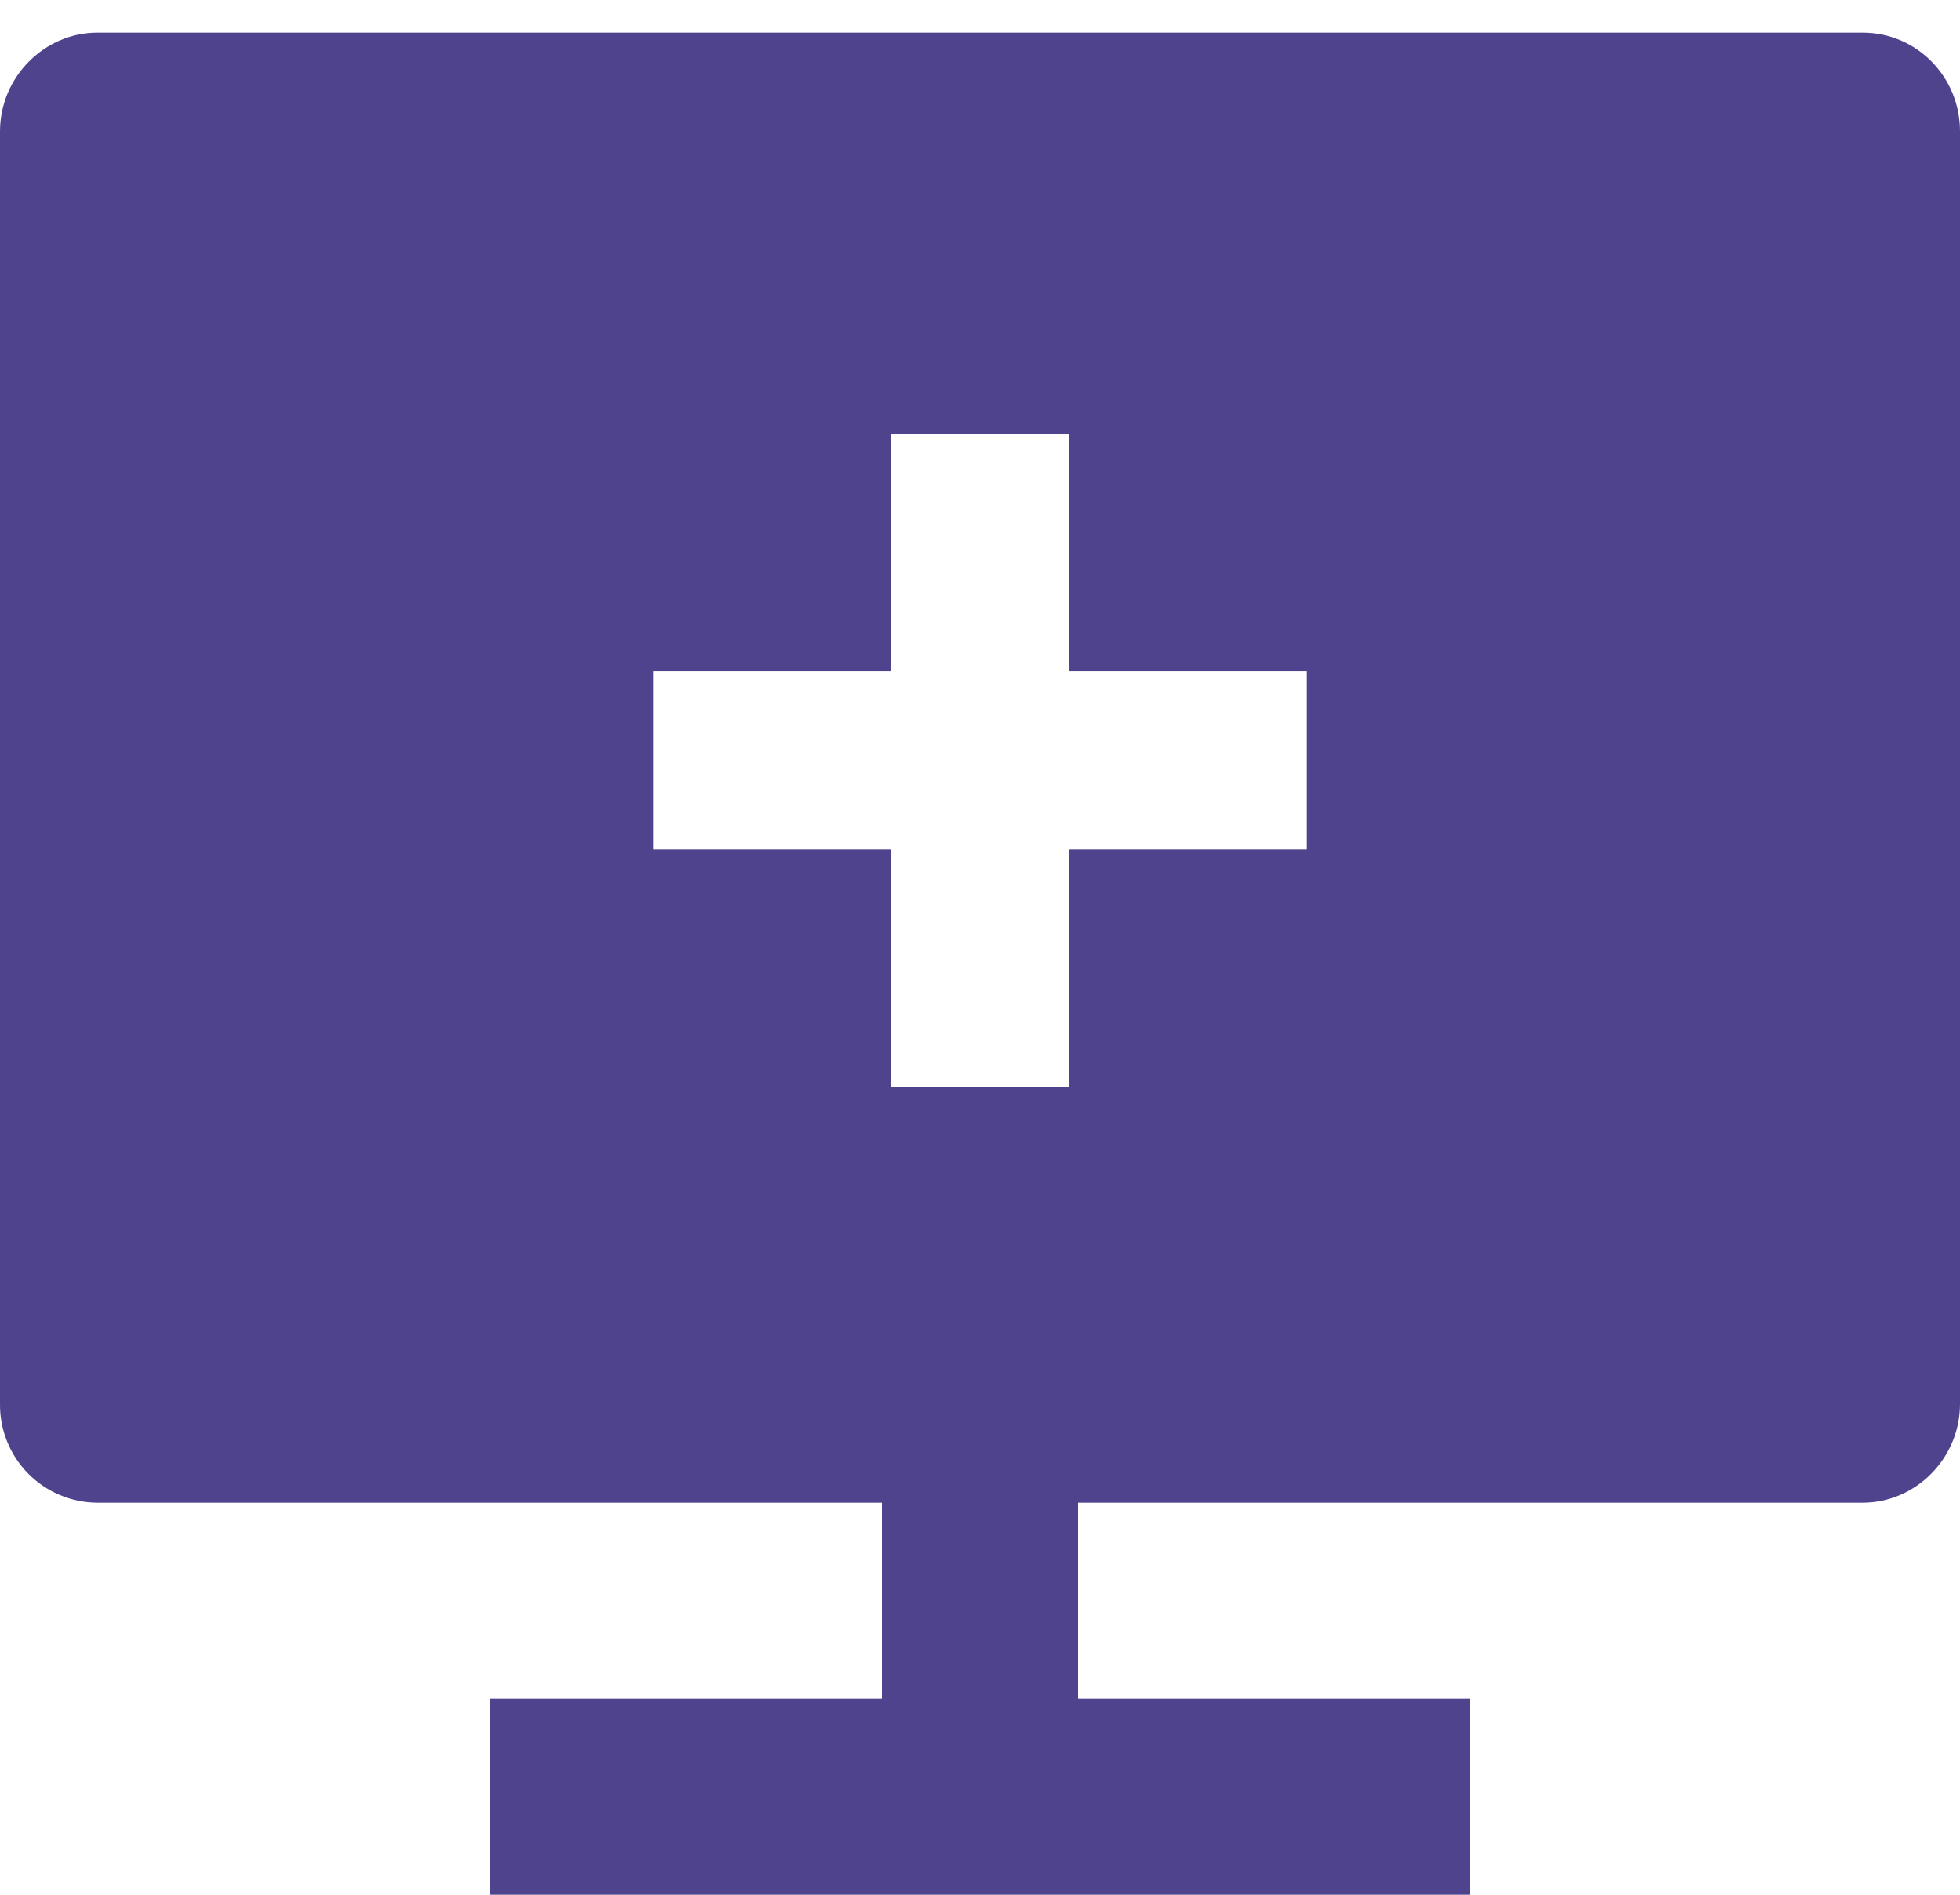 <svg width="30" height="29" viewBox="0 0 30 29" fill="none" xmlns="http://www.w3.org/2000/svg">
<path fill-rule="evenodd" clip-rule="evenodd" d="M16.5 26V23H28.512C29.318 23 30 22.323 30 21.489V2.01C30 1.173 29.334 0.5 28.512 0.5H1.488C0.683 0.5 6.11189e-05 1.177 6.11189e-05 2.01V21.489C-0.002 21.686 0.035 21.882 0.109 22.064C0.183 22.247 0.292 22.413 0.431 22.554C0.569 22.694 0.733 22.806 0.915 22.882C1.096 22.959 1.291 22.999 1.488 23H13.5V26H7.5V29H22.5V26H16.5ZM13.636 6.636H16.364V10.273H20V13H16.364V16.636H13.636V13H10V10.273H13.636V6.636Z" fill="#50438E"/>
</svg>
